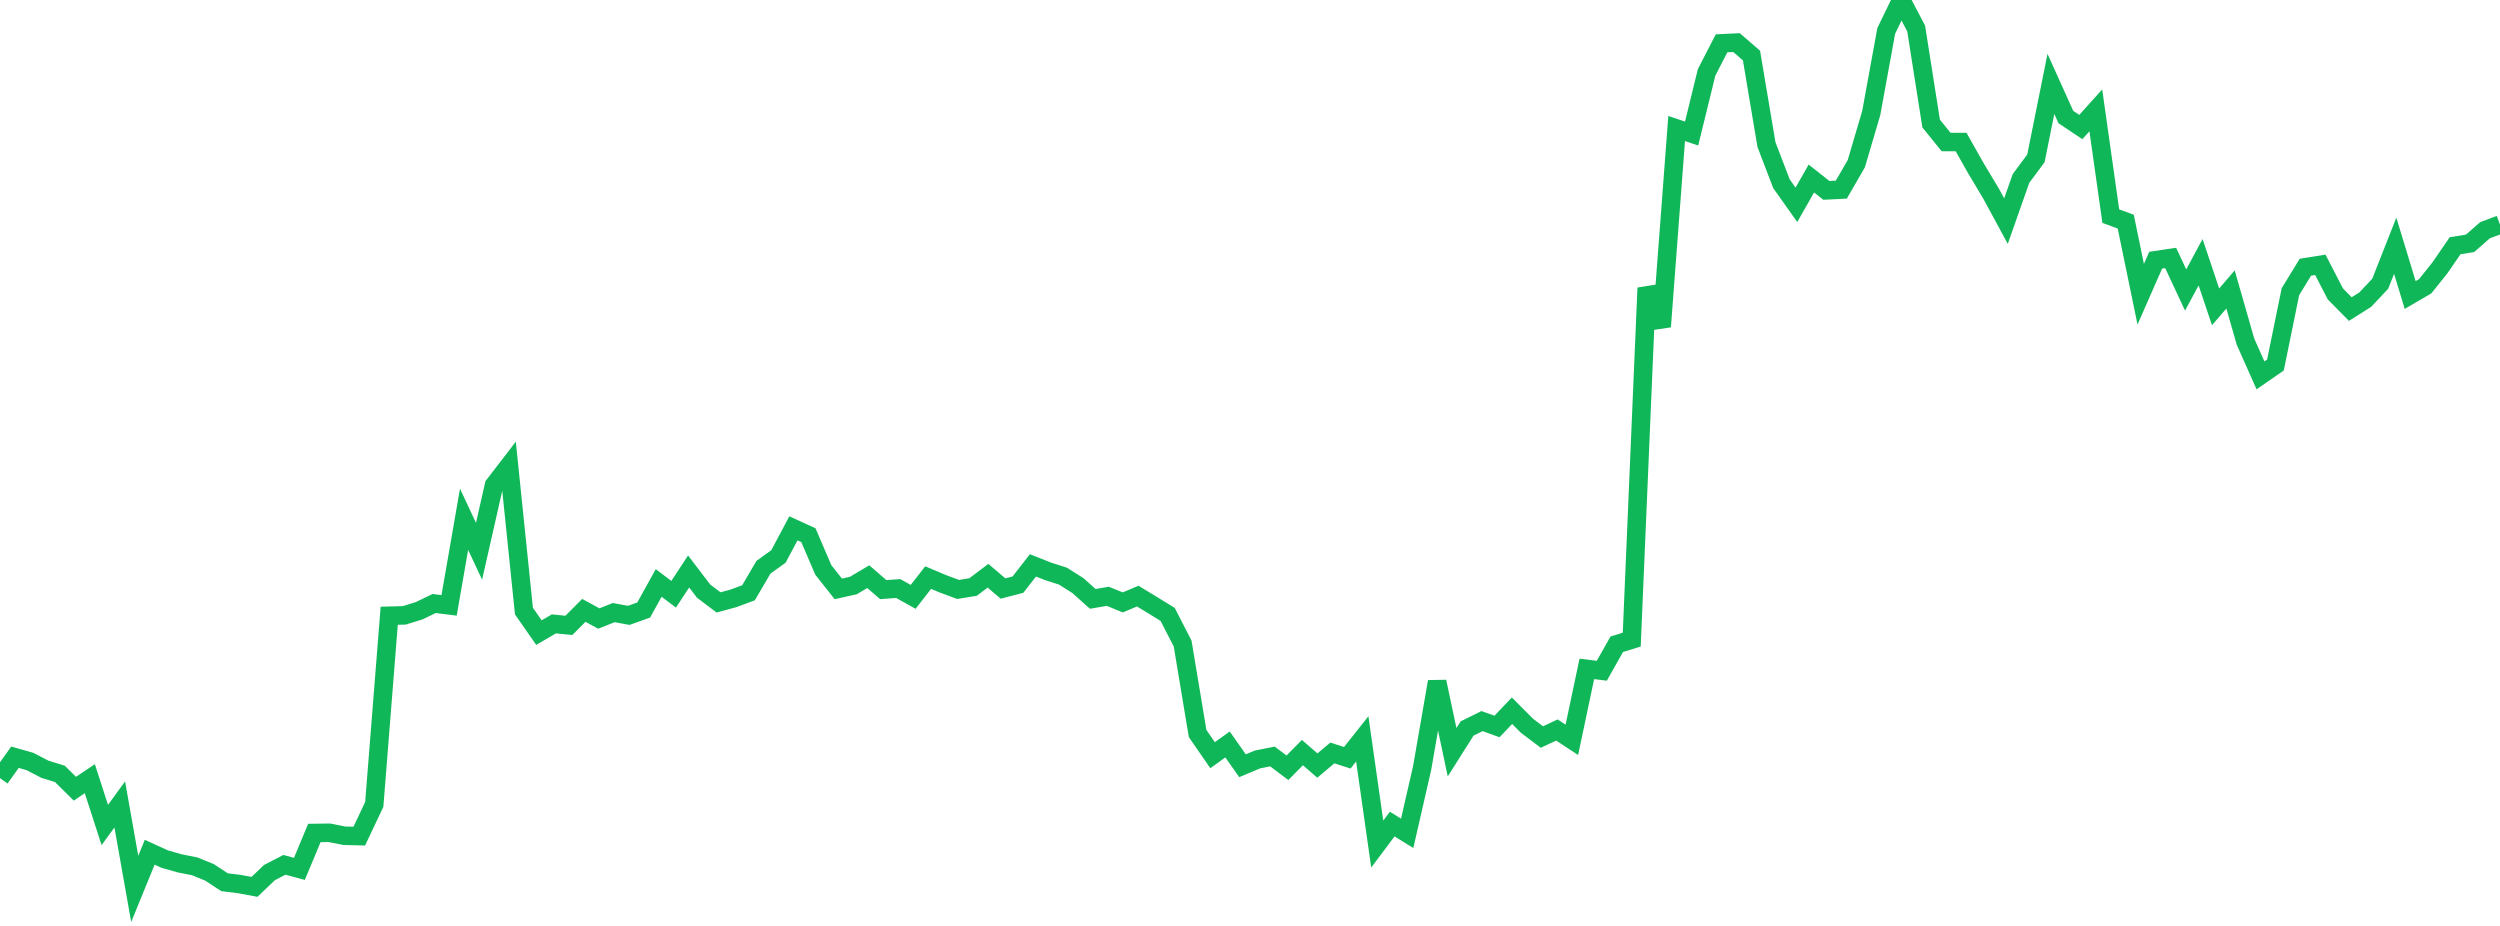 <?xml version="1.0" standalone="no"?>
<!DOCTYPE svg PUBLIC "-//W3C//DTD SVG 1.1//EN" "http://www.w3.org/Graphics/SVG/1.1/DTD/svg11.dtd">
<svg width="135" height="50" viewBox="0 0 135 50" preserveAspectRatio="none" class="sparkline" xmlns="http://www.w3.org/2000/svg"
xmlns:xlink="http://www.w3.org/1999/xlink"><path  class="sparkline--line" d="M 0 42.02 L 0 42.02 L 0.808 40.89 L 1.617 41.12 L 2.425 41.54 L 3.234 41.79 L 4.042 42.59 L 4.85 42.05 L 5.659 44.55 L 6.467 43.44 L 7.275 48 L 8.084 46.02 L 8.892 46.39 L 9.701 46.62 L 10.509 46.78 L 11.317 47.11 L 12.126 47.64 L 12.934 47.74 L 13.743 47.89 L 14.551 47.12 L 15.359 46.7 L 16.168 46.92 L 16.976 44.98 L 17.784 44.97 L 18.593 45.13 L 19.401 45.15 L 20.21 43.44 L 21.018 33.25 L 21.826 33.23 L 22.635 32.98 L 23.443 32.59 L 24.251 32.69 L 25.06 28.04 L 25.868 29.77 L 26.677 26.2 L 27.485 25.15 L 28.293 33 L 29.102 34.16 L 29.91 33.69 L 30.719 33.77 L 31.527 32.96 L 32.335 33.4 L 33.144 33.08 L 33.952 33.23 L 34.76 32.94 L 35.569 31.48 L 36.377 32.09 L 37.186 30.86 L 37.994 31.92 L 38.802 32.53 L 39.611 32.31 L 40.419 32.01 L 41.228 30.63 L 42.036 30.05 L 42.844 28.53 L 43.653 28.9 L 44.461 30.78 L 45.269 31.8 L 46.078 31.62 L 46.886 31.14 L 47.695 31.84 L 48.503 31.78 L 49.311 32.23 L 50.12 31.19 L 50.928 31.53 L 51.737 31.83 L 52.545 31.7 L 53.353 31.09 L 54.162 31.78 L 54.97 31.57 L 55.778 30.53 L 56.587 30.85 L 57.395 31.11 L 58.204 31.62 L 59.012 32.34 L 59.82 32.2 L 60.629 32.53 L 61.437 32.19 L 62.246 32.68 L 63.054 33.18 L 63.862 34.75 L 64.671 39.61 L 65.479 40.78 L 66.287 40.2 L 67.096 41.35 L 67.904 41.01 L 68.713 40.85 L 69.521 41.46 L 70.329 40.64 L 71.138 41.34 L 71.946 40.66 L 72.754 40.92 L 73.563 39.9 L 74.371 45.58 L 75.18 44.5 L 75.988 45 L 76.796 41.47 L 77.605 36.81 L 78.413 40.62 L 79.222 39.34 L 80.03 38.94 L 80.838 39.23 L 81.647 38.38 L 82.455 39.19 L 83.263 39.8 L 84.072 39.42 L 84.88 39.95 L 85.689 36.12 L 86.497 36.22 L 87.305 34.79 L 88.114 34.54 L 88.922 15.55 L 89.731 17.64 L 90.539 6.94 L 91.347 7.21 L 92.156 3.91 L 92.964 2.34 L 93.772 2.3 L 94.581 3 L 95.389 7.81 L 96.198 9.92 L 97.006 11.06 L 97.814 9.64 L 98.623 10.28 L 99.431 10.24 L 100.24 8.84 L 101.048 6.1 L 101.856 1.67 L 102.665 0 L 103.473 1.54 L 104.281 6.67 L 105.09 7.67 L 105.898 7.67 L 106.707 9.1 L 107.515 10.45 L 108.323 11.94 L 109.132 9.64 L 109.94 8.55 L 110.749 4.53 L 111.557 6.32 L 112.365 6.86 L 113.174 5.96 L 113.982 11.67 L 114.79 11.97 L 115.599 15.89 L 116.407 14.05 L 117.216 13.93 L 118.024 15.66 L 118.832 14.16 L 119.641 16.57 L 120.449 15.63 L 121.257 18.45 L 122.066 20.27 L 122.874 19.71 L 123.683 15.75 L 124.491 14.43 L 125.299 14.3 L 126.108 15.87 L 126.916 16.69 L 127.725 16.18 L 128.533 15.32 L 129.341 13.27 L 130.15 15.93 L 130.958 15.46 L 131.766 14.45 L 132.575 13.27 L 133.383 13.14 L 134.192 12.43 L 135 12.13" fill="none" stroke-width="1" stroke="#10b759"></path></svg>